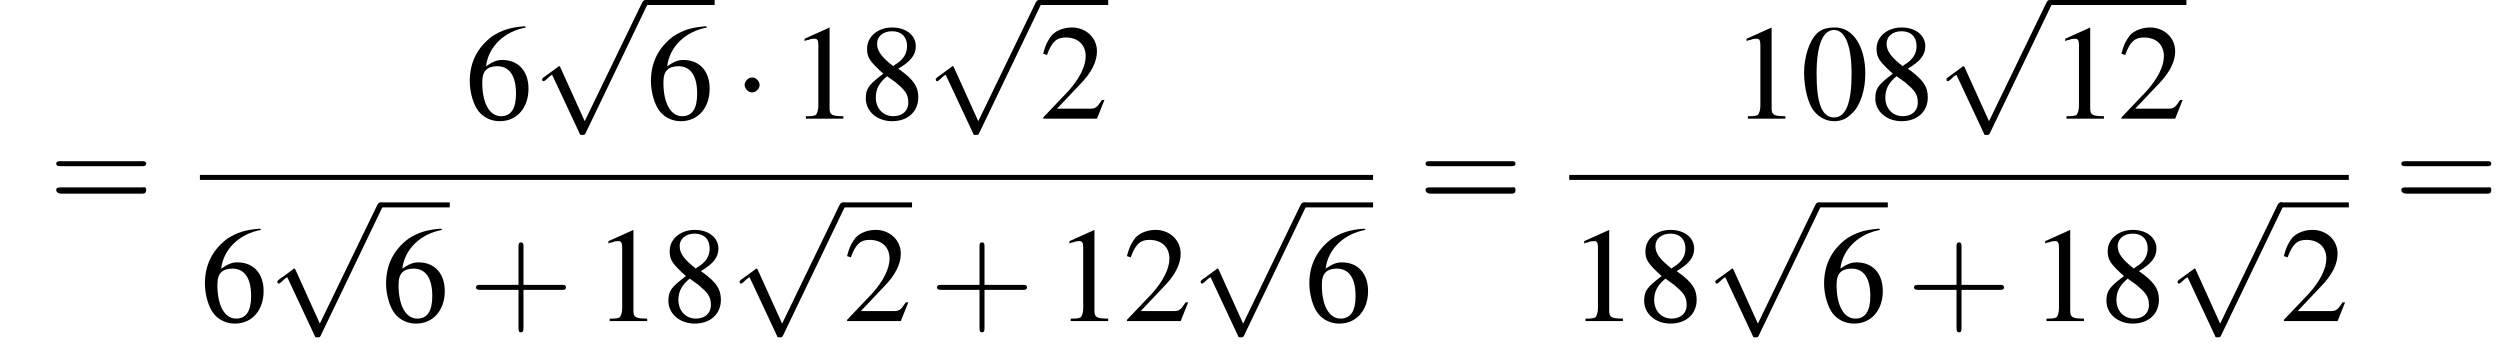 <?xml version='1.0' encoding='UTF-8'?>
<!---11.1-->
<svg version='1.1' xmlns='http://www.w3.org/2000/svg' xmlns:xlink='http://www.w3.org/1999/xlink' width='200.1pt' height='28.1pt' viewBox='136.6 70.2 200.1 28.1'>
<defs>
<use id='g7-48' xlink:href='#g3-48'/>
<use id='g7-49' xlink:href='#g3-49'/>
<use id='g7-50' xlink:href='#g3-50'/>
<use id='g7-54' xlink:href='#g3-54'/>
<use id='g7-56' xlink:href='#g3-56'/>
<path id='g3-48' d='M2.8-7.3C2.2-7.3 1.7-7.2 1.3-6.8C.7-6.2 .3-4.9 .3-3.7C.3-2.5 .6-1.2 1.1-.6C1.5-.1 2.1 .2 2.7 .2C3.3 .2 3.7 0 4.1-.4C4.8-1 5.2-2.3 5.2-3.6C5.2-5.8 4.2-7.3 2.8-7.3ZM2.7-7.1C3.6-7.1 4.1-5.8 4.1-3.6S3.7-.1 2.7-.1S1.3-1.3 1.3-3.6C1.3-5.9 1.8-7.1 2.7-7.1Z'/>
<path id='g3-49' d='M3.2-7.3L1.2-6.4V-6.2C1.3-6.3 1.5-6.3 1.5-6.3C1.7-6.4 1.9-6.4 2-6.4C2.2-6.4 2.3-6.3 2.3-5.9V-1C2.3-.7 2.2-.4 2.1-.3C1.9-.2 1.7-.2 1.3-.2V0H4.3V-.2C3.4-.2 3.2-.3 3.2-.8V-7.3L3.2-7.3Z'/>
<path id='g3-50' d='M5.2-1.5L5-1.5C4.6-.9 4.5-.8 4-.8H1.4L3.2-2.7C4.2-3.7 4.6-4.6 4.6-5.4C4.6-6.5 3.7-7.3 2.6-7.3C2-7.3 1.4-7.1 1-6.7C.7-6.3 .5-6 .3-5.2L.6-5.1C1-6.2 1.4-6.5 2.1-6.5C3.1-6.5 3.7-5.9 3.7-5C3.7-4.2 3.2-3.2 2.3-2.2L.3-.1V0H4.6L5.2-1.5Z'/>
<path id='g3-54' d='M4.8-7.4C3.6-7.3 3-7.1 2.2-6.6C1-5.7 .4-4.5 .4-3C.4-2.1 .7-1.1 1.1-.6C1.5-.1 2.1 .2 2.8 .2C4.2 .2 5.1-.9 5.1-2.4C5.1-3.8 4.3-4.7 3-4.7C2.6-4.7 2.3-4.6 1.7-4.2C1.9-5.8 3.2-7 4.9-7.3L4.8-7.4ZM2.6-4.2C3.6-4.2 4.1-3.4 4.1-2C4.1-.8 3.7-.2 2.9-.2C2-.2 1.4-1.2 1.4-2.9C1.4-3.4 1.5-3.7 1.7-3.9C1.9-4.1 2.2-4.2 2.6-4.2Z'/>
<path id='g3-56' d='M3.2-4C4.2-4.6 4.6-5.1 4.6-5.8C4.6-6.7 3.8-7.3 2.7-7.3C1.6-7.3 .7-6.6 .7-5.6C.7-4.9 .9-4.6 2-3.6C.8-2.7 .6-2.4 .6-1.6C.6-.6 1.5 .2 2.7 .2C4 .2 4.8-.6 4.8-1.7C4.8-2.5 4.5-3.1 3.2-4ZM3-2.9C3.7-2.3 4-2 4-1.3C4-.6 3.5-.2 2.8-.2C2-.2 1.4-.8 1.4-1.7C1.4-2.4 1.7-2.9 2.3-3.4L3-2.9ZM2.8-4.2C1.9-4.9 1.5-5.4 1.5-6C1.5-6.6 2-7 2.7-7C3.4-7 3.9-6.6 3.9-5.8C3.9-5.2 3.6-4.7 2.9-4.3C2.9-4.3 2.9-4.3 2.8-4.2Z'/>
<path id='g8-43' d='M4.4-2.5H7.5C7.6-2.5 7.8-2.5 7.8-2.7S7.6-2.9 7.5-2.9H4.4V-6C4.4-6.1 4.4-6.3 4.2-6.3S4-6.1 4-6V-2.9H1C.8-2.9 .6-2.9 .6-2.7S.8-2.5 1-2.5H4V.5C4 .7 4 .9 4.2 .9S4.4 .7 4.4 .5V-2.5Z'/>
<path id='g8-61' d='M7.5-3.6C7.6-3.6 7.8-3.6 7.8-3.8S7.6-4 7.5-4H1C.8-4 .6-4 .6-3.8S.8-3.6 1-3.6H7.5ZM7.5-1.4C7.6-1.4 7.8-1.4 7.8-1.7S7.6-1.9 7.5-1.9H1C.8-1.9 .6-1.9 .6-1.7S.8-1.4 1-1.4H7.5Z'/>
<path id='g1-0' d='M7.2-2.5C7.3-2.5 7.5-2.5 7.5-2.7S7.3-2.9 7.2-2.9H1.3C1.1-2.9 .9-2.9 .9-2.7S1.1-2.5 1.3-2.5H7.2Z'/>
<path id='g1-1' d='M2.1-2.7C2.1-3 1.8-3.3 1.5-3.3S.9-3 .9-2.7S1.2-2.1 1.5-2.1S2.1-2.4 2.1-2.7Z'/>
<path id='g1-112' d='M4.2 9.3L2.3 5.1C2.2 4.9 2.2 4.9 2.2 4.9C2.1 4.9 2.1 4.9 2 5L.9 5.8C.8 5.9 .8 5.9 .8 5.9C.8 6 .8 6.1 .9 6.1C1 6.1 1.2 5.9 1.3 5.8C1.3 5.8 1.5 5.6 1.6 5.6L3.8 10.3C3.8 10.4 3.9 10.4 4 10.4C4.2 10.4 4.2 10.4 4.3 10.2L9.2 0C9.3-.2 9.3-.2 9.3-.2C9.3-.3 9.2-.4 9.1-.4C9-.4 8.9-.4 8.8-.2L4.2 9.3Z'/>
</defs>
<g id='page1'>

<use x='140.5' y='87.1' xlink:href='#g8-61'/>
<use x='173.8' y='79.7' xlink:href='#g7-54'/>
<use x='179.2' y='70.6' xlink:href='#g1-112'/>
<rect x='188.3' y='70.2' height='.4' width='5.5'/>
<use x='188.3' y='79.7' xlink:href='#g7-54'/>
<use x='195.3' y='79.7' xlink:href='#g1-1'/>
<use x='199.8' y='79.7' xlink:href='#g7-49'/>
<use x='205.3' y='79.7' xlink:href='#g7-56'/>
<use x='210.7' y='70.6' xlink:href='#g1-112'/>
<rect x='219.8' y='70.2' height='.4' width='5.5'/>
<use x='219.8' y='79.7' xlink:href='#g7-50'/>
<rect x='152.6' y='84.2' height='.4' width='93.9'/>
<use x='152.6' y='95.9' xlink:href='#g7-54'/>
<use x='158' y='86.8' xlink:href='#g1-112'/>
<rect x='167.1' y='86.4' height='.4' width='5.5'/>
<use x='167.1' y='95.9' xlink:href='#g7-54'/>
<use x='174.1' y='95.9' xlink:href='#g8-43'/>
<use x='184.1' y='95.9' xlink:href='#g7-49'/>
<use x='189.5' y='95.9' xlink:href='#g7-56'/>
<use x='195' y='86.8' xlink:href='#g1-112'/>
<rect x='204.1' y='86.4' height='.4' width='5.5'/>
<use x='204.1' y='95.9' xlink:href='#g7-50'/>
<use x='211' y='95.9' xlink:href='#g8-43'/>
<use x='221' y='95.9' xlink:href='#g7-49'/>
<use x='226.5' y='95.9' xlink:href='#g7-50'/>
<use x='231.9' y='86.8' xlink:href='#g1-112'/>
<rect x='241' y='86.4' height='.4' width='5.5'/>
<use x='241' y='95.9' xlink:href='#g7-54'/>
<use x='250.1' y='87.1' xlink:href='#g8-61'/>
<use x='275.2' y='79.7' xlink:href='#g7-49'/>
<use x='280.7' y='79.7' xlink:href='#g7-48'/>
<use x='286.1' y='79.7' xlink:href='#g7-56'/>
<use x='291.6' y='70.6' xlink:href='#g1-112'/>
<rect x='300.7' y='70.2' height='.4' width='10.9'/>
<use x='300.7' y='79.7' xlink:href='#g7-49'/>
<use x='306.1' y='79.7' xlink:href='#g7-50'/>
<rect x='262.2' y='84.2' height='.4' width='62.4'/>
<use x='262.2' y='95.9' xlink:href='#g7-49'/>
<use x='267.6' y='95.9' xlink:href='#g7-56'/>
<use x='273.1' y='86.8' xlink:href='#g1-112'/>
<rect x='282.2' y='86.4' height='.4' width='5.5'/>
<use x='282.2' y='95.9' xlink:href='#g7-54'/>
<use x='289.2' y='95.9' xlink:href='#g8-43'/>
<use x='299.1' y='95.9' xlink:href='#g7-49'/>
<use x='304.6' y='95.9' xlink:href='#g7-56'/>
<use x='310.1' y='86.8' xlink:href='#g1-112'/>
<rect x='319.1' y='86.4' height='.4' width='5.5'/>
<use x='319.1' y='95.9' xlink:href='#g7-50'/>
<use x='328.2' y='87.1' xlink:href='#g8-61'/>
</g>
</svg>